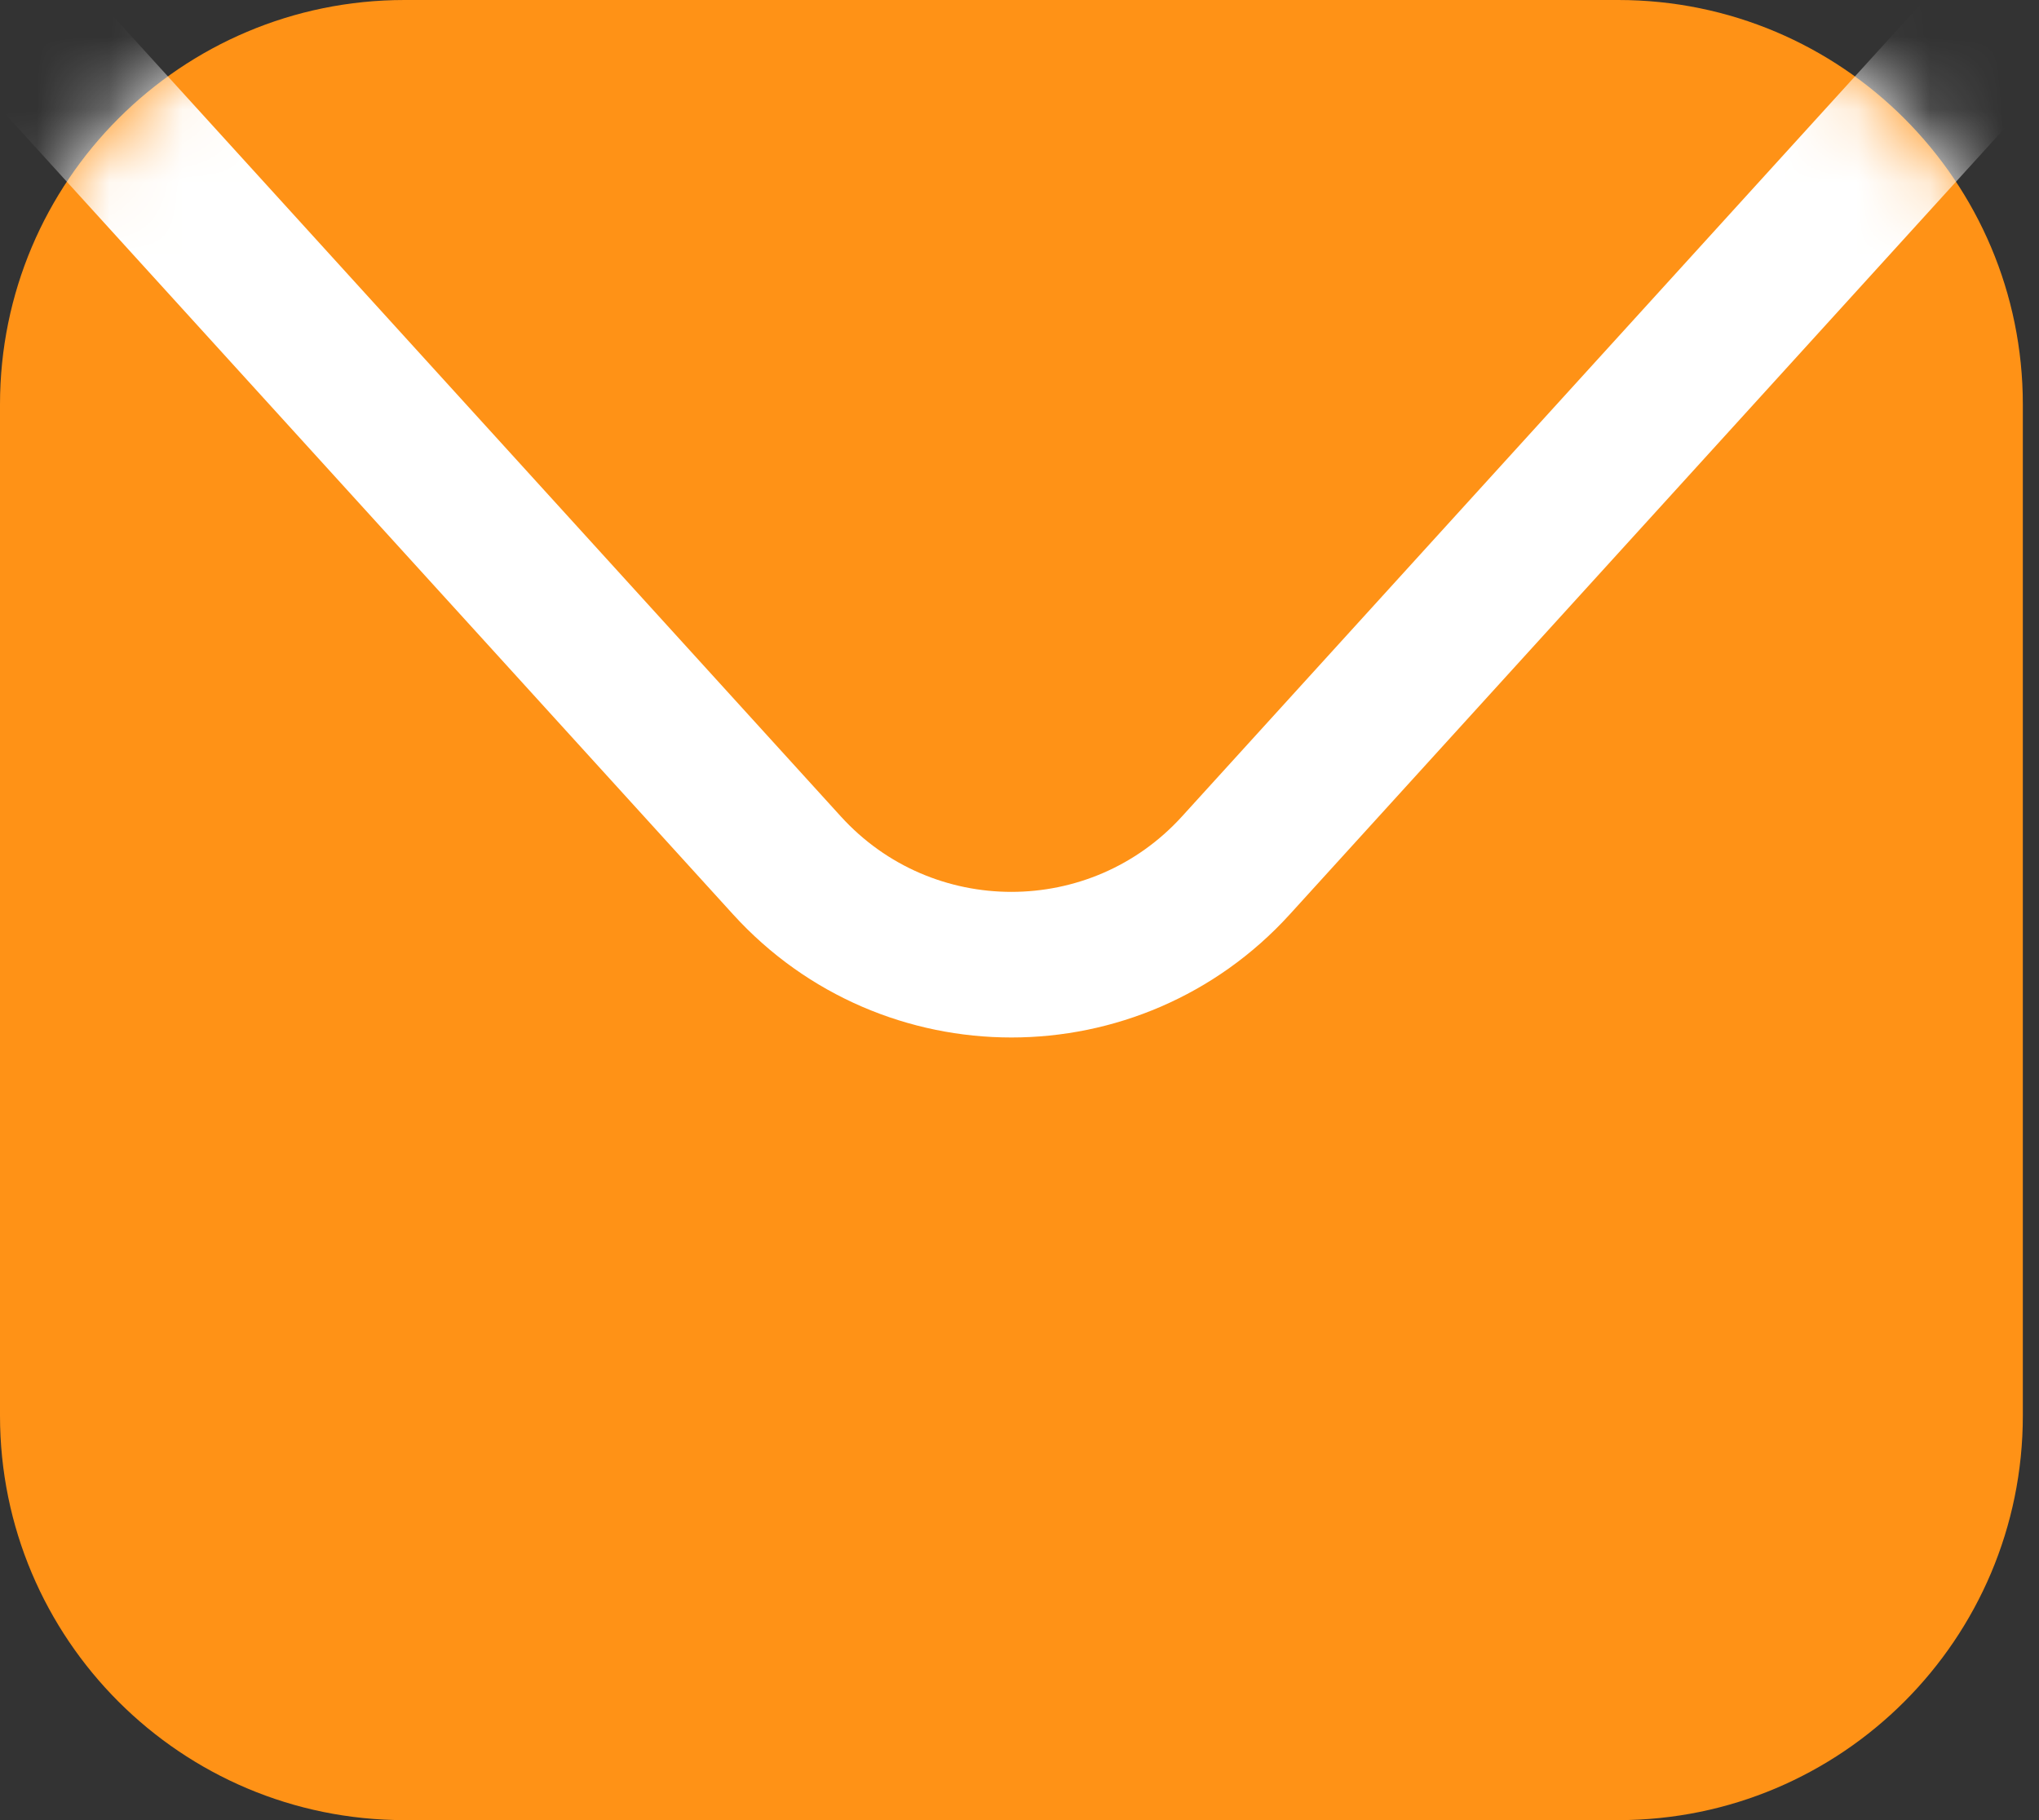 <svg width="28" height="25" viewBox="0 0 28 25" fill="none" xmlns="http://www.w3.org/2000/svg">
<rect x="0" y="0" width="28" height="25" fill="#333333" stroke="none"/>
<g clip-path="url(#clip0_664_258)">
<path d="M0 5.556C0 2.487 2.487 0 5.556 0H22.222C25.29 0 27.778 2.487 27.778 5.556V19.444C27.778 22.513 25.29 25 22.222 25H5.556C2.487 25 0 22.513 0 19.444V5.556Z" fill="#FF9216"/>
<mask id="mask0_664_258" style="mask-type:alpha" maskUnits="userSpaceOnUse" x="0" y="0" width="28" height="25">
<path d="M0 5.556C0 2.487 2.487 0 5.556 0H22.222C25.29 0 27.778 2.487 27.778 5.556V19.444C27.778 22.513 25.29 25 22.222 25H5.556C2.487 25 0 22.513 0 19.444V5.556Z" fill="#FF9216"/>
</mask>
<g mask="url(#mask0_664_258)">
<path d="M0 0L10.806 11.886C12.459 13.705 15.319 13.705 16.972 11.886L27.778 0" stroke="white" stroke-width="2"/>
</g>
</g>
<defs>
<clipPath id="clip0_664_258">
<rect width="27.778" height="25" fill="white"/>
</clipPath>
</defs>
</svg>
